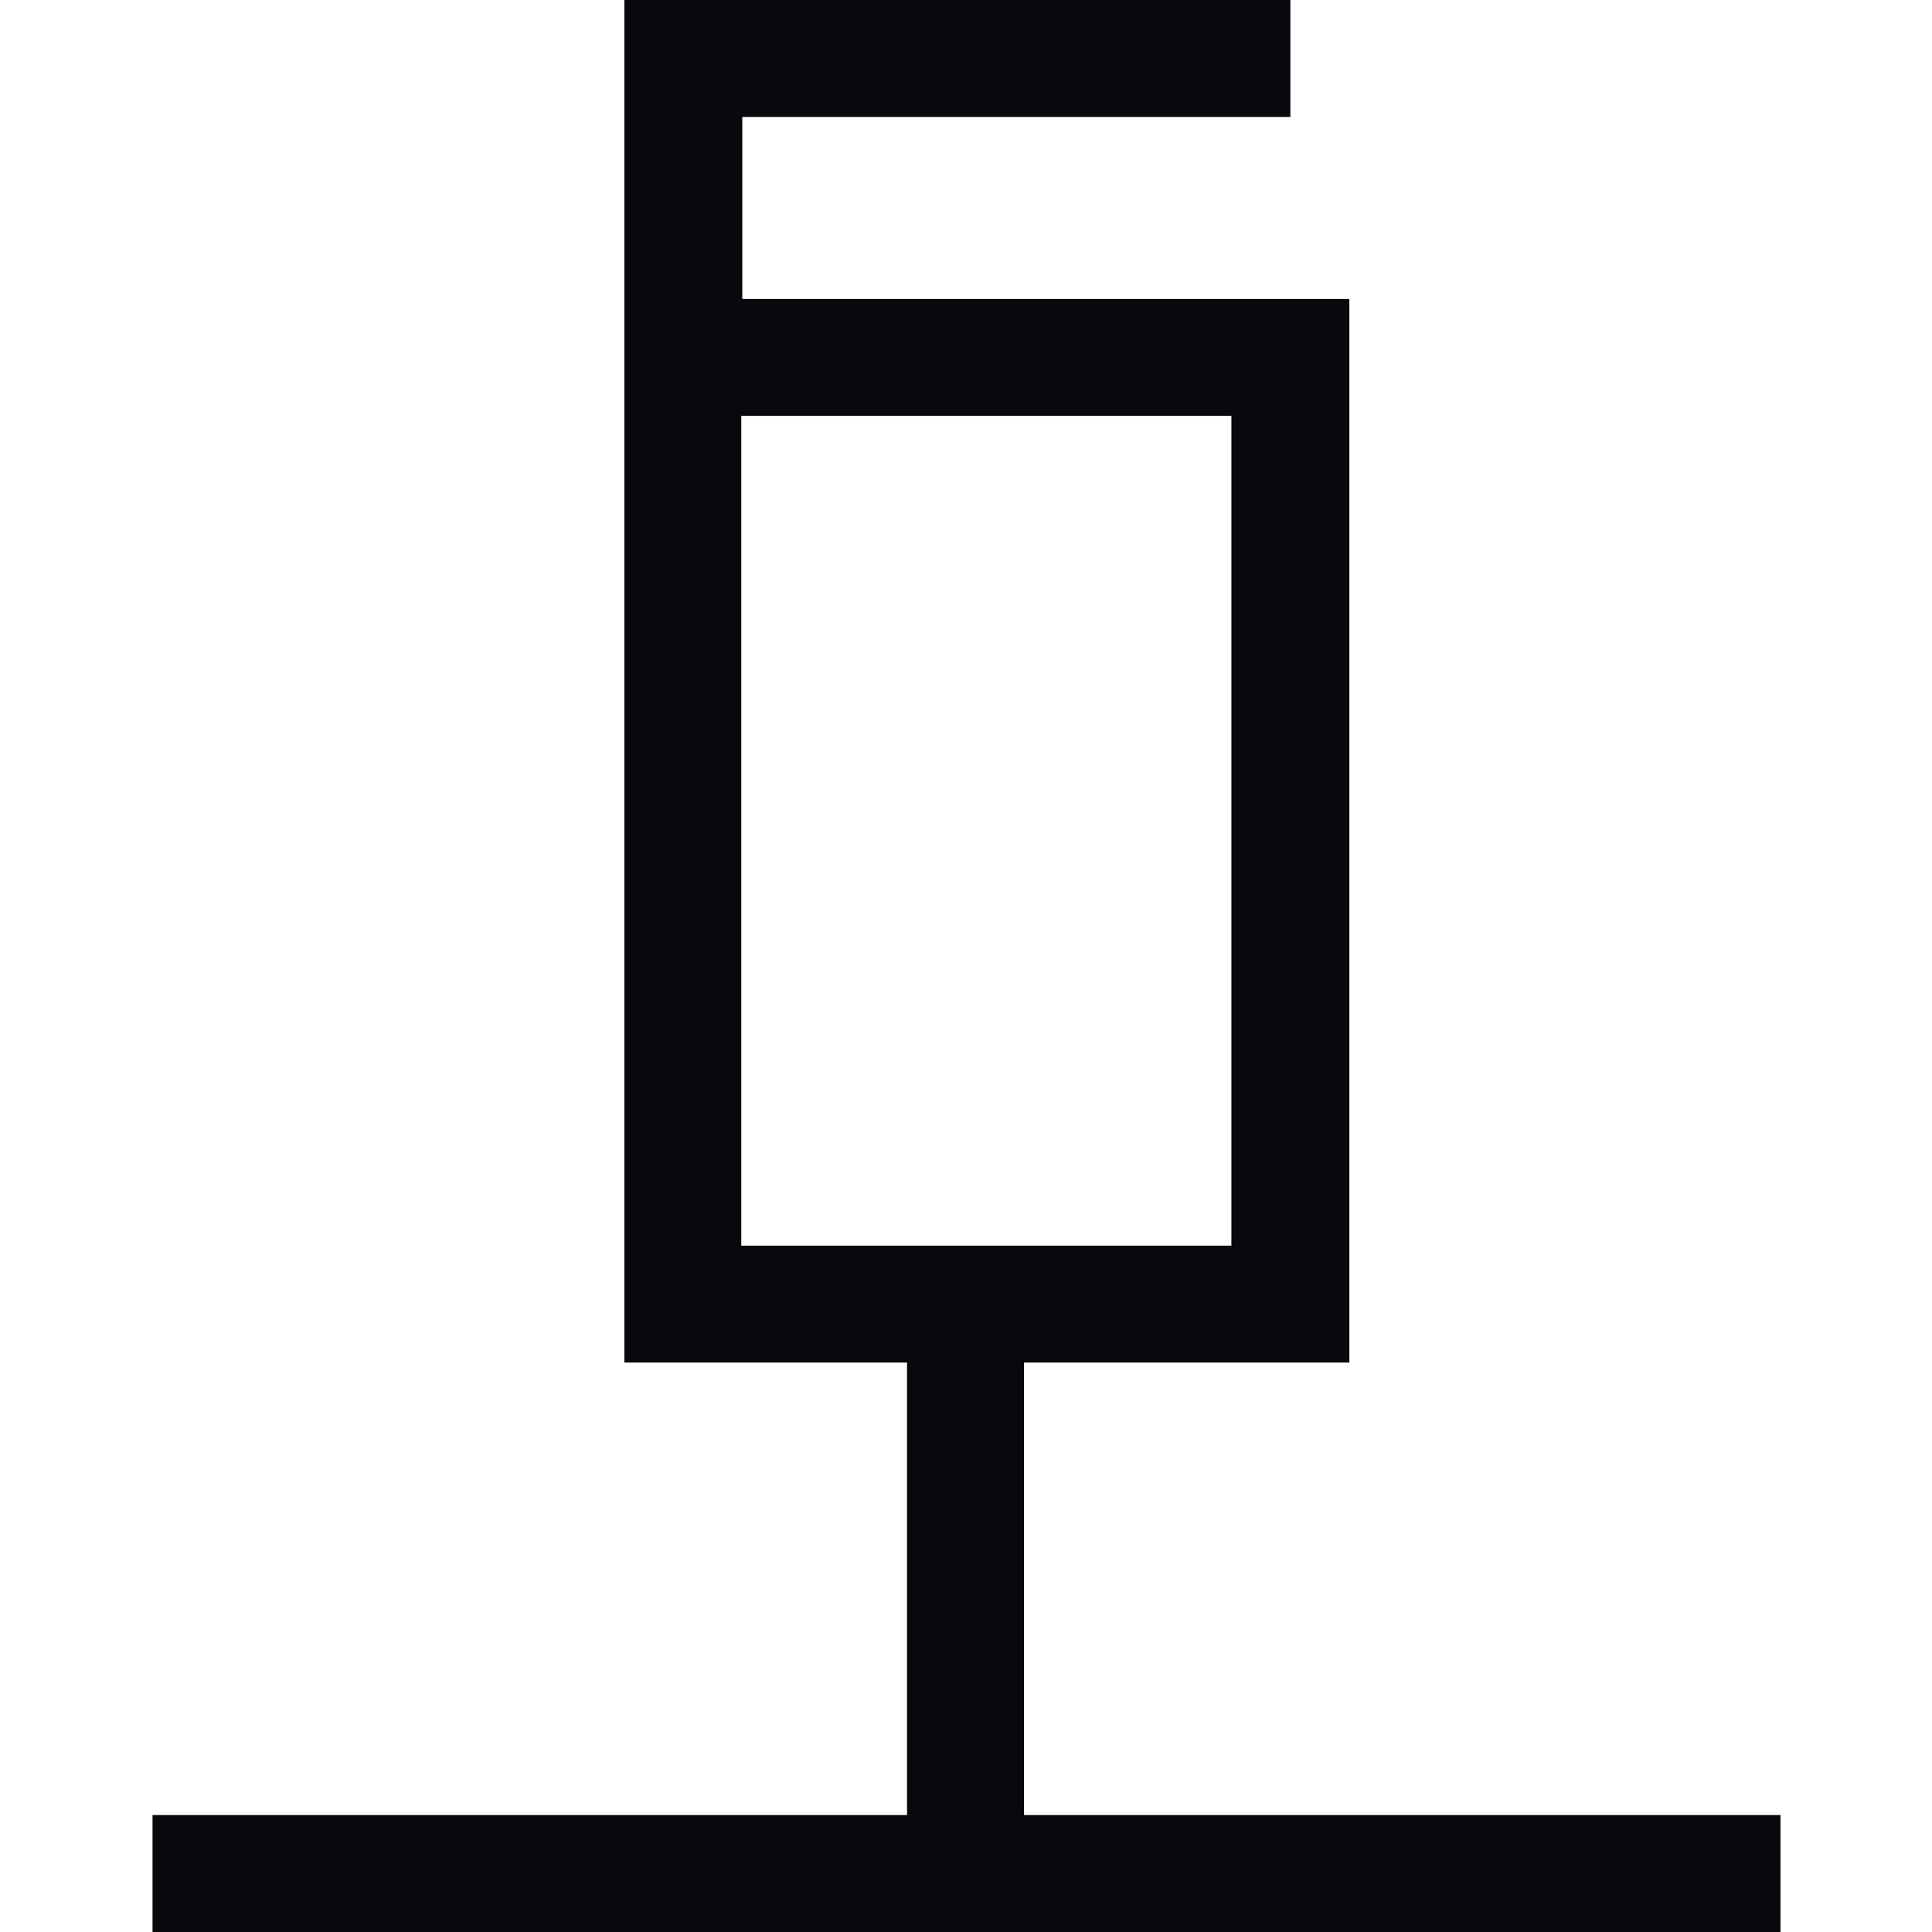 <?xml version="1.0" encoding="UTF-8"?>
<svg id="Livello_1" xmlns="http://www.w3.org/2000/svg" width="19" height="19" version="1.1" viewBox="0 0 19 19">
  <!-- Generator: Adobe Illustrator 29.6.0, SVG Export Plug-In . SVG Version: 2.1.1 Build 207)  -->
  <g id="cestini_estrno">
    <g id="Raggruppa_421">
      <g id="Tracciato_44">
        <path d="M13.26,13.4h-7.12V0h6.55v1.15h-5.39v1.79h5.97v10.46ZM7.29,12.25h4.82V4.09h-4.82v8.15Z" style="fill: #08080d;"/>
      </g>
    </g>
    <g id="Linea_58">
      <rect x="8.92" y="12.77" width="1.15" height="5.65" style="fill: #08080d;"/>
    </g>
    <g id="Linea_59">
      <rect x="1.5" y="17.85" width="16.01" height="1.15" style="fill: #08080d;"/>
    </g>
  </g>
</svg>
